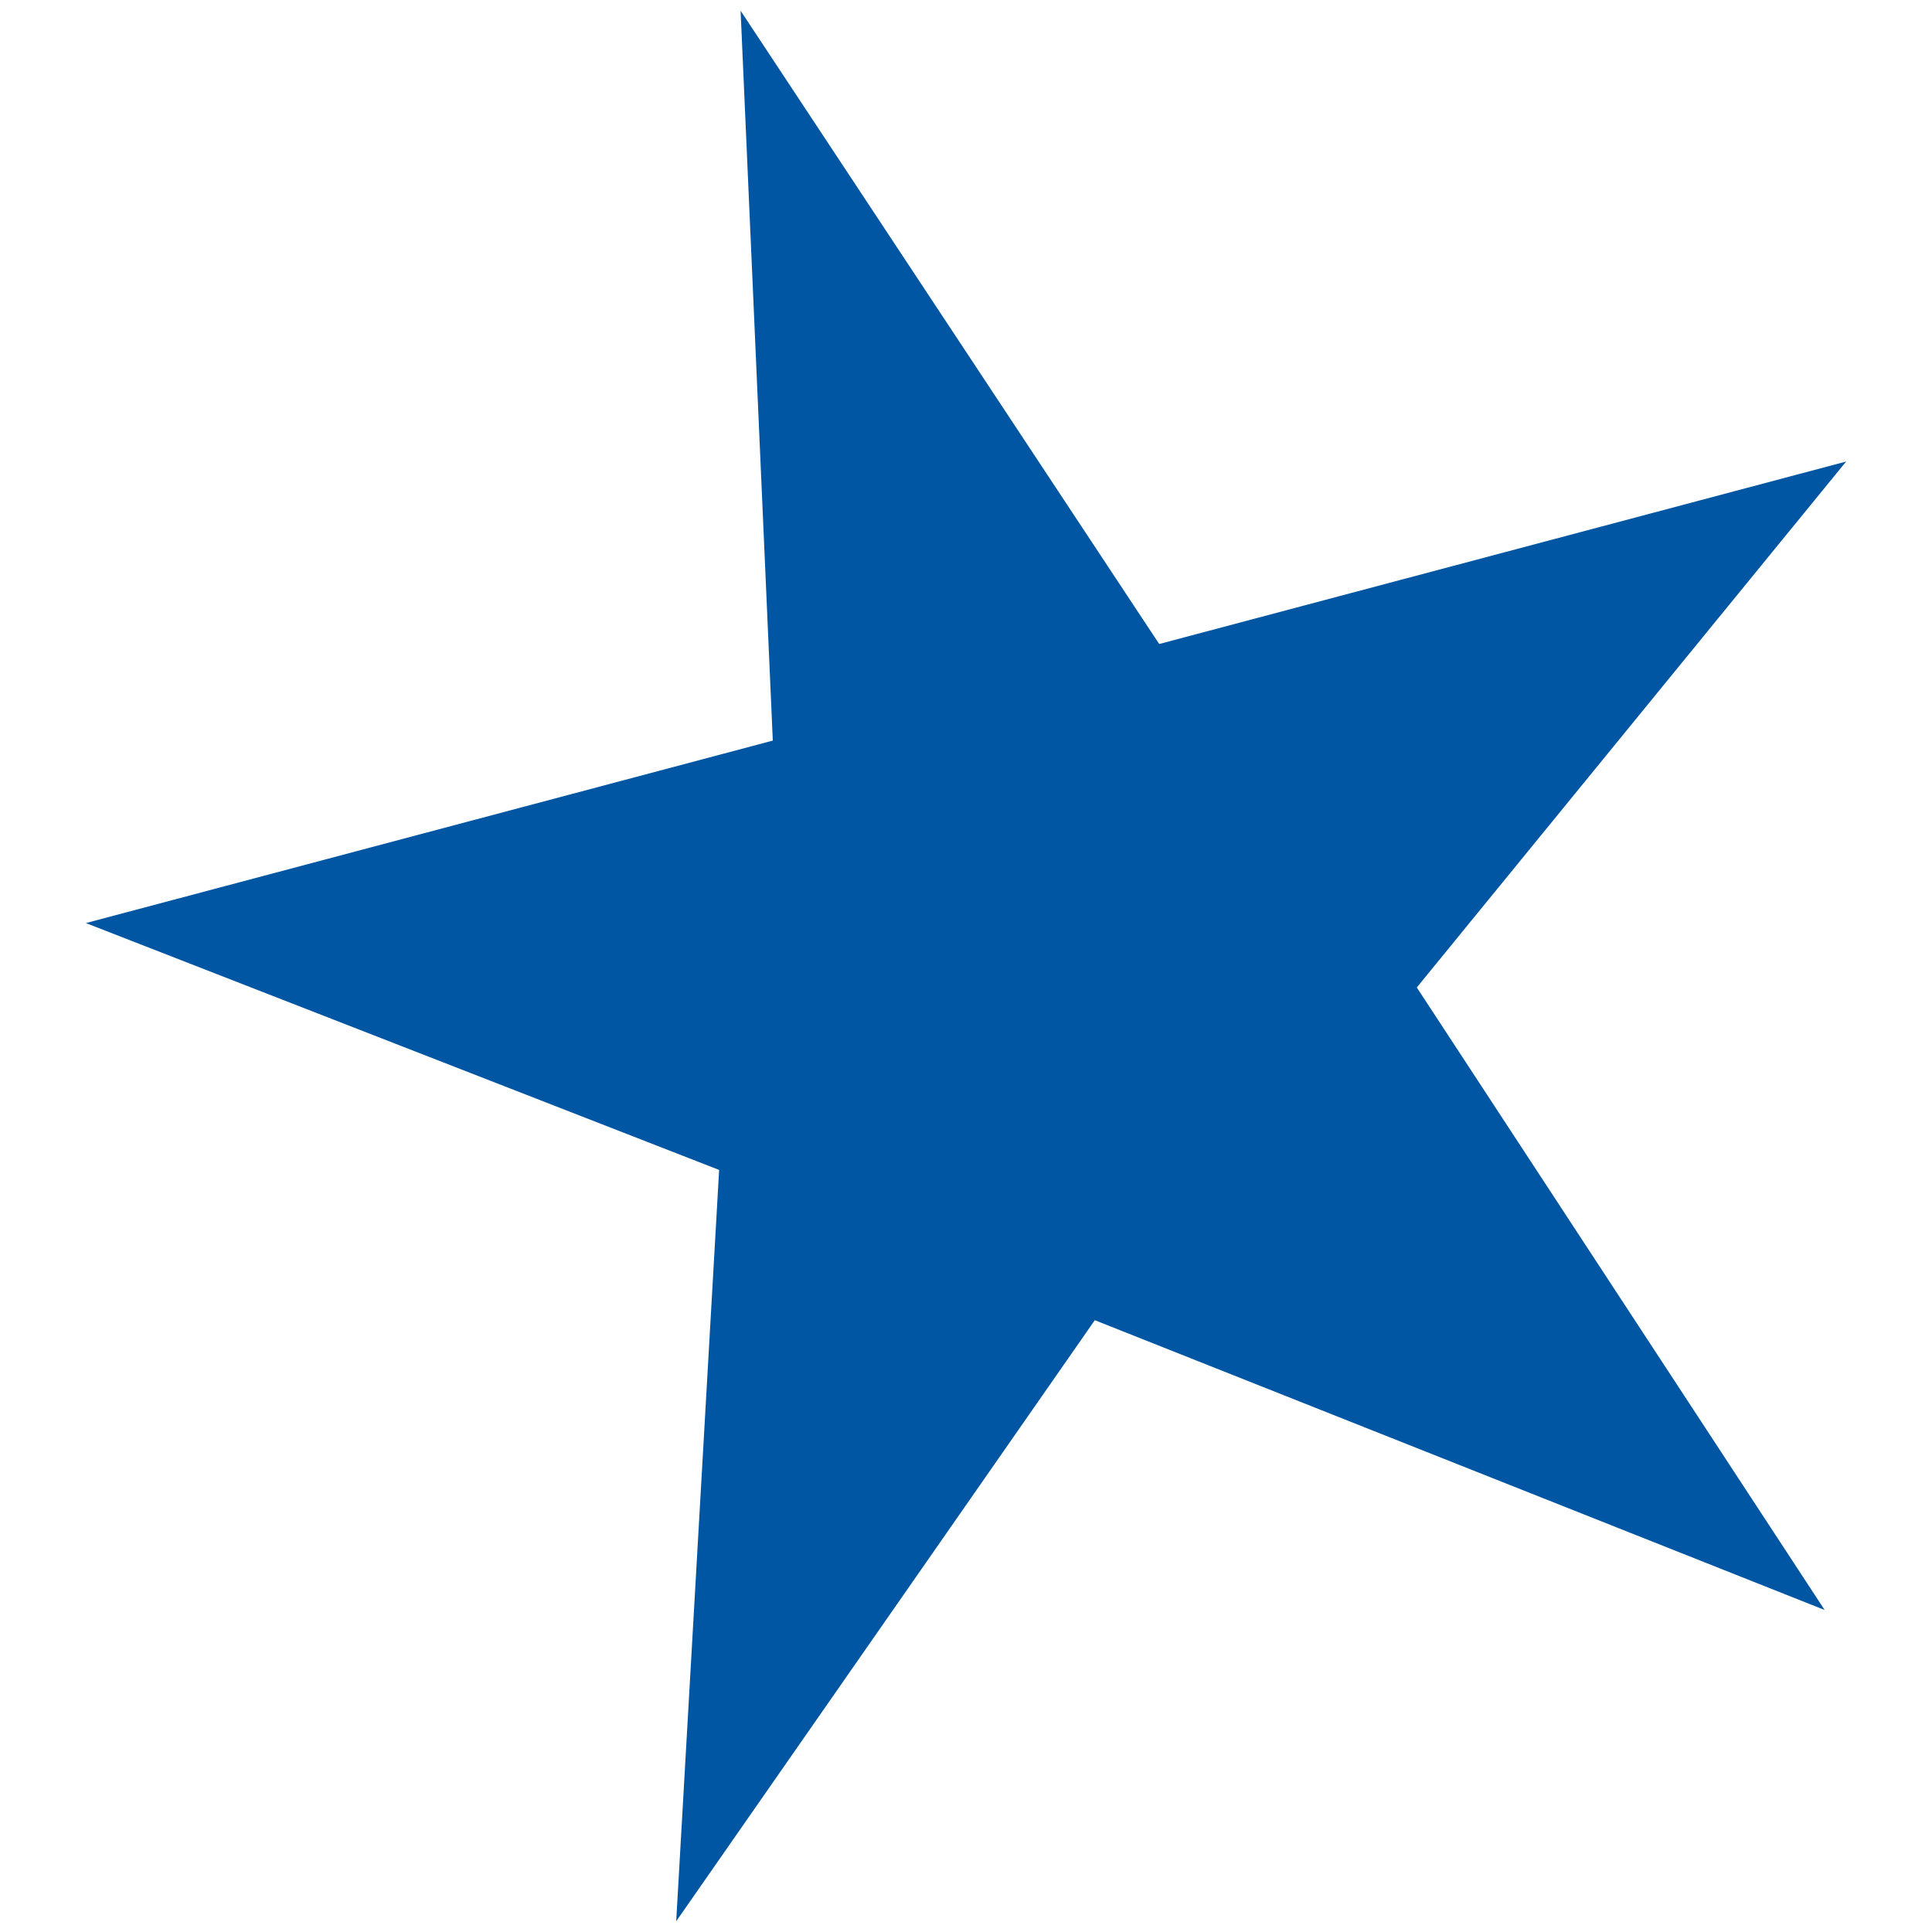 <?xml version="1.0" encoding="utf-8"?>
<!-- Generator: Adobe Illustrator 24.3.0, SVG Export Plug-In . SVG Version: 6.00 Build 0)  -->
<svg version="1.1" id="圖層_1" xmlns="http://www.w3.org/2000/svg" xmlns:xlink="http://www.w3.org/1999/xlink" x="0px" y="0px"
	 viewBox="0 0 18 18" width="18" height="18" style="enable-background:new 0 0 18 18;" xml:space="preserve">
<style type="text/css">
	.st0{fill-rule:evenodd;clip-rule:evenodd;fill:#0056A2;}
</style>
<polygon class="st0" points="6.9,0.1 10.8,6 17.2,4.3 13.2,9.2 17,15 10.2,12.3 6.3,17.9 6.7,10.9 0.8,8.6 7.2,6.9 "/>
</svg>
